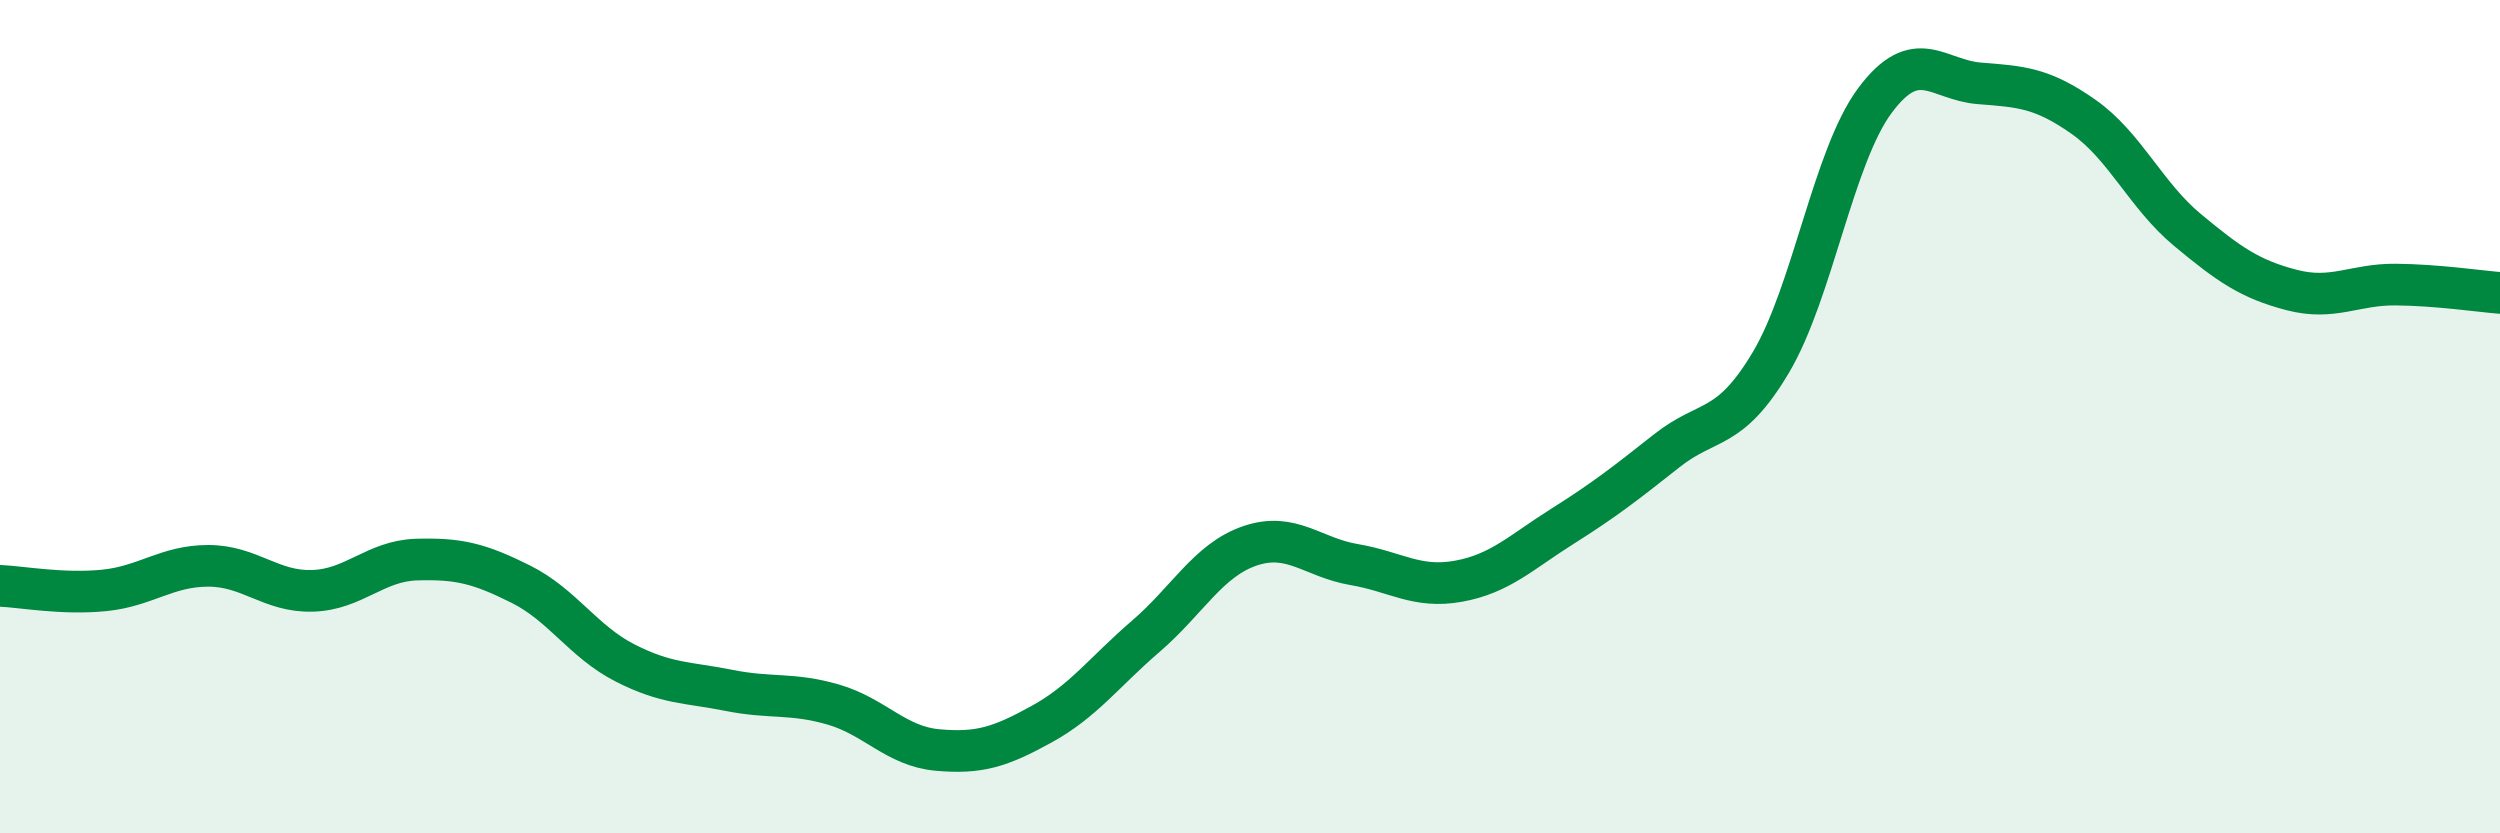 
    <svg width="60" height="20" viewBox="0 0 60 20" xmlns="http://www.w3.org/2000/svg">
      <path
        d="M 0,14.06 C 0.5,14.08 1.5,14.27 2.5,14.17 C 3.5,14.07 4,13.58 5,13.58 C 6,13.58 6.5,14.21 7.5,14.18 C 8.5,14.15 9,13.46 10,13.43 C 11,13.4 11.5,13.52 12.5,14.02 C 13.5,14.52 14,15.4 15,15.91 C 16,16.42 16.5,16.37 17.5,16.57 C 18.5,16.77 19,16.62 20,16.91 C 21,17.2 21.5,17.91 22.5,18 C 23.5,18.09 24,17.93 25,17.38 C 26,16.83 26.5,16.13 27.5,15.27 C 28.5,14.41 29,13.44 30,13.1 C 31,12.76 31.5,13.38 32.5,13.55 C 33.5,13.72 34,14.13 35,13.95 C 36,13.77 36.5,13.26 37.5,12.63 C 38.5,12 39,11.61 40,10.82 C 41,10.03 41.5,10.38 42.5,8.7 C 43.5,7.02 44,3.75 45,2.41 C 46,1.07 46.5,1.92 47.5,2 C 48.5,2.08 49,2.1 50,2.8 C 51,3.5 51.5,4.69 52.5,5.52 C 53.5,6.35 54,6.7 55,6.96 C 56,7.22 56.5,6.82 57.5,6.83 C 58.5,6.84 59.5,6.99 60,7.03L60 20L0 20Z"
        fill="#008740"
        opacity="0.1"
        stroke-linecap="round"
        stroke-linejoin="round"
      />
      <path
        d="M 0,14.06 C 0.5,14.08 1.5,14.27 2.5,14.17 C 3.5,14.07 4,13.58 5,13.58 C 6,13.58 6.5,14.21 7.5,14.18 C 8.5,14.15 9,13.46 10,13.43 C 11,13.4 11.5,13.52 12.5,14.02 C 13.5,14.52 14,15.4 15,15.91 C 16,16.42 16.5,16.37 17.5,16.57 C 18.5,16.77 19,16.62 20,16.91 C 21,17.2 21.5,17.91 22.5,18 C 23.5,18.09 24,17.93 25,17.38 C 26,16.83 26.5,16.13 27.5,15.27 C 28.5,14.41 29,13.44 30,13.1 C 31,12.76 31.5,13.38 32.5,13.55 C 33.5,13.72 34,14.13 35,13.95 C 36,13.77 36.5,13.26 37.5,12.63 C 38.5,12 39,11.61 40,10.82 C 41,10.03 41.5,10.38 42.5,8.7 C 43.5,7.02 44,3.75 45,2.41 C 46,1.07 46.5,1.92 47.5,2 C 48.5,2.08 49,2.1 50,2.8 C 51,3.5 51.5,4.69 52.5,5.52 C 53.5,6.35 54,6.7 55,6.96 C 56,7.22 56.5,6.82 57.5,6.83 C 58.5,6.84 59.5,6.99 60,7.03"
        stroke="#008740"
        stroke-width="1"
        fill="none"
        stroke-linecap="round"
        stroke-linejoin="round"
      />
    </svg>
  